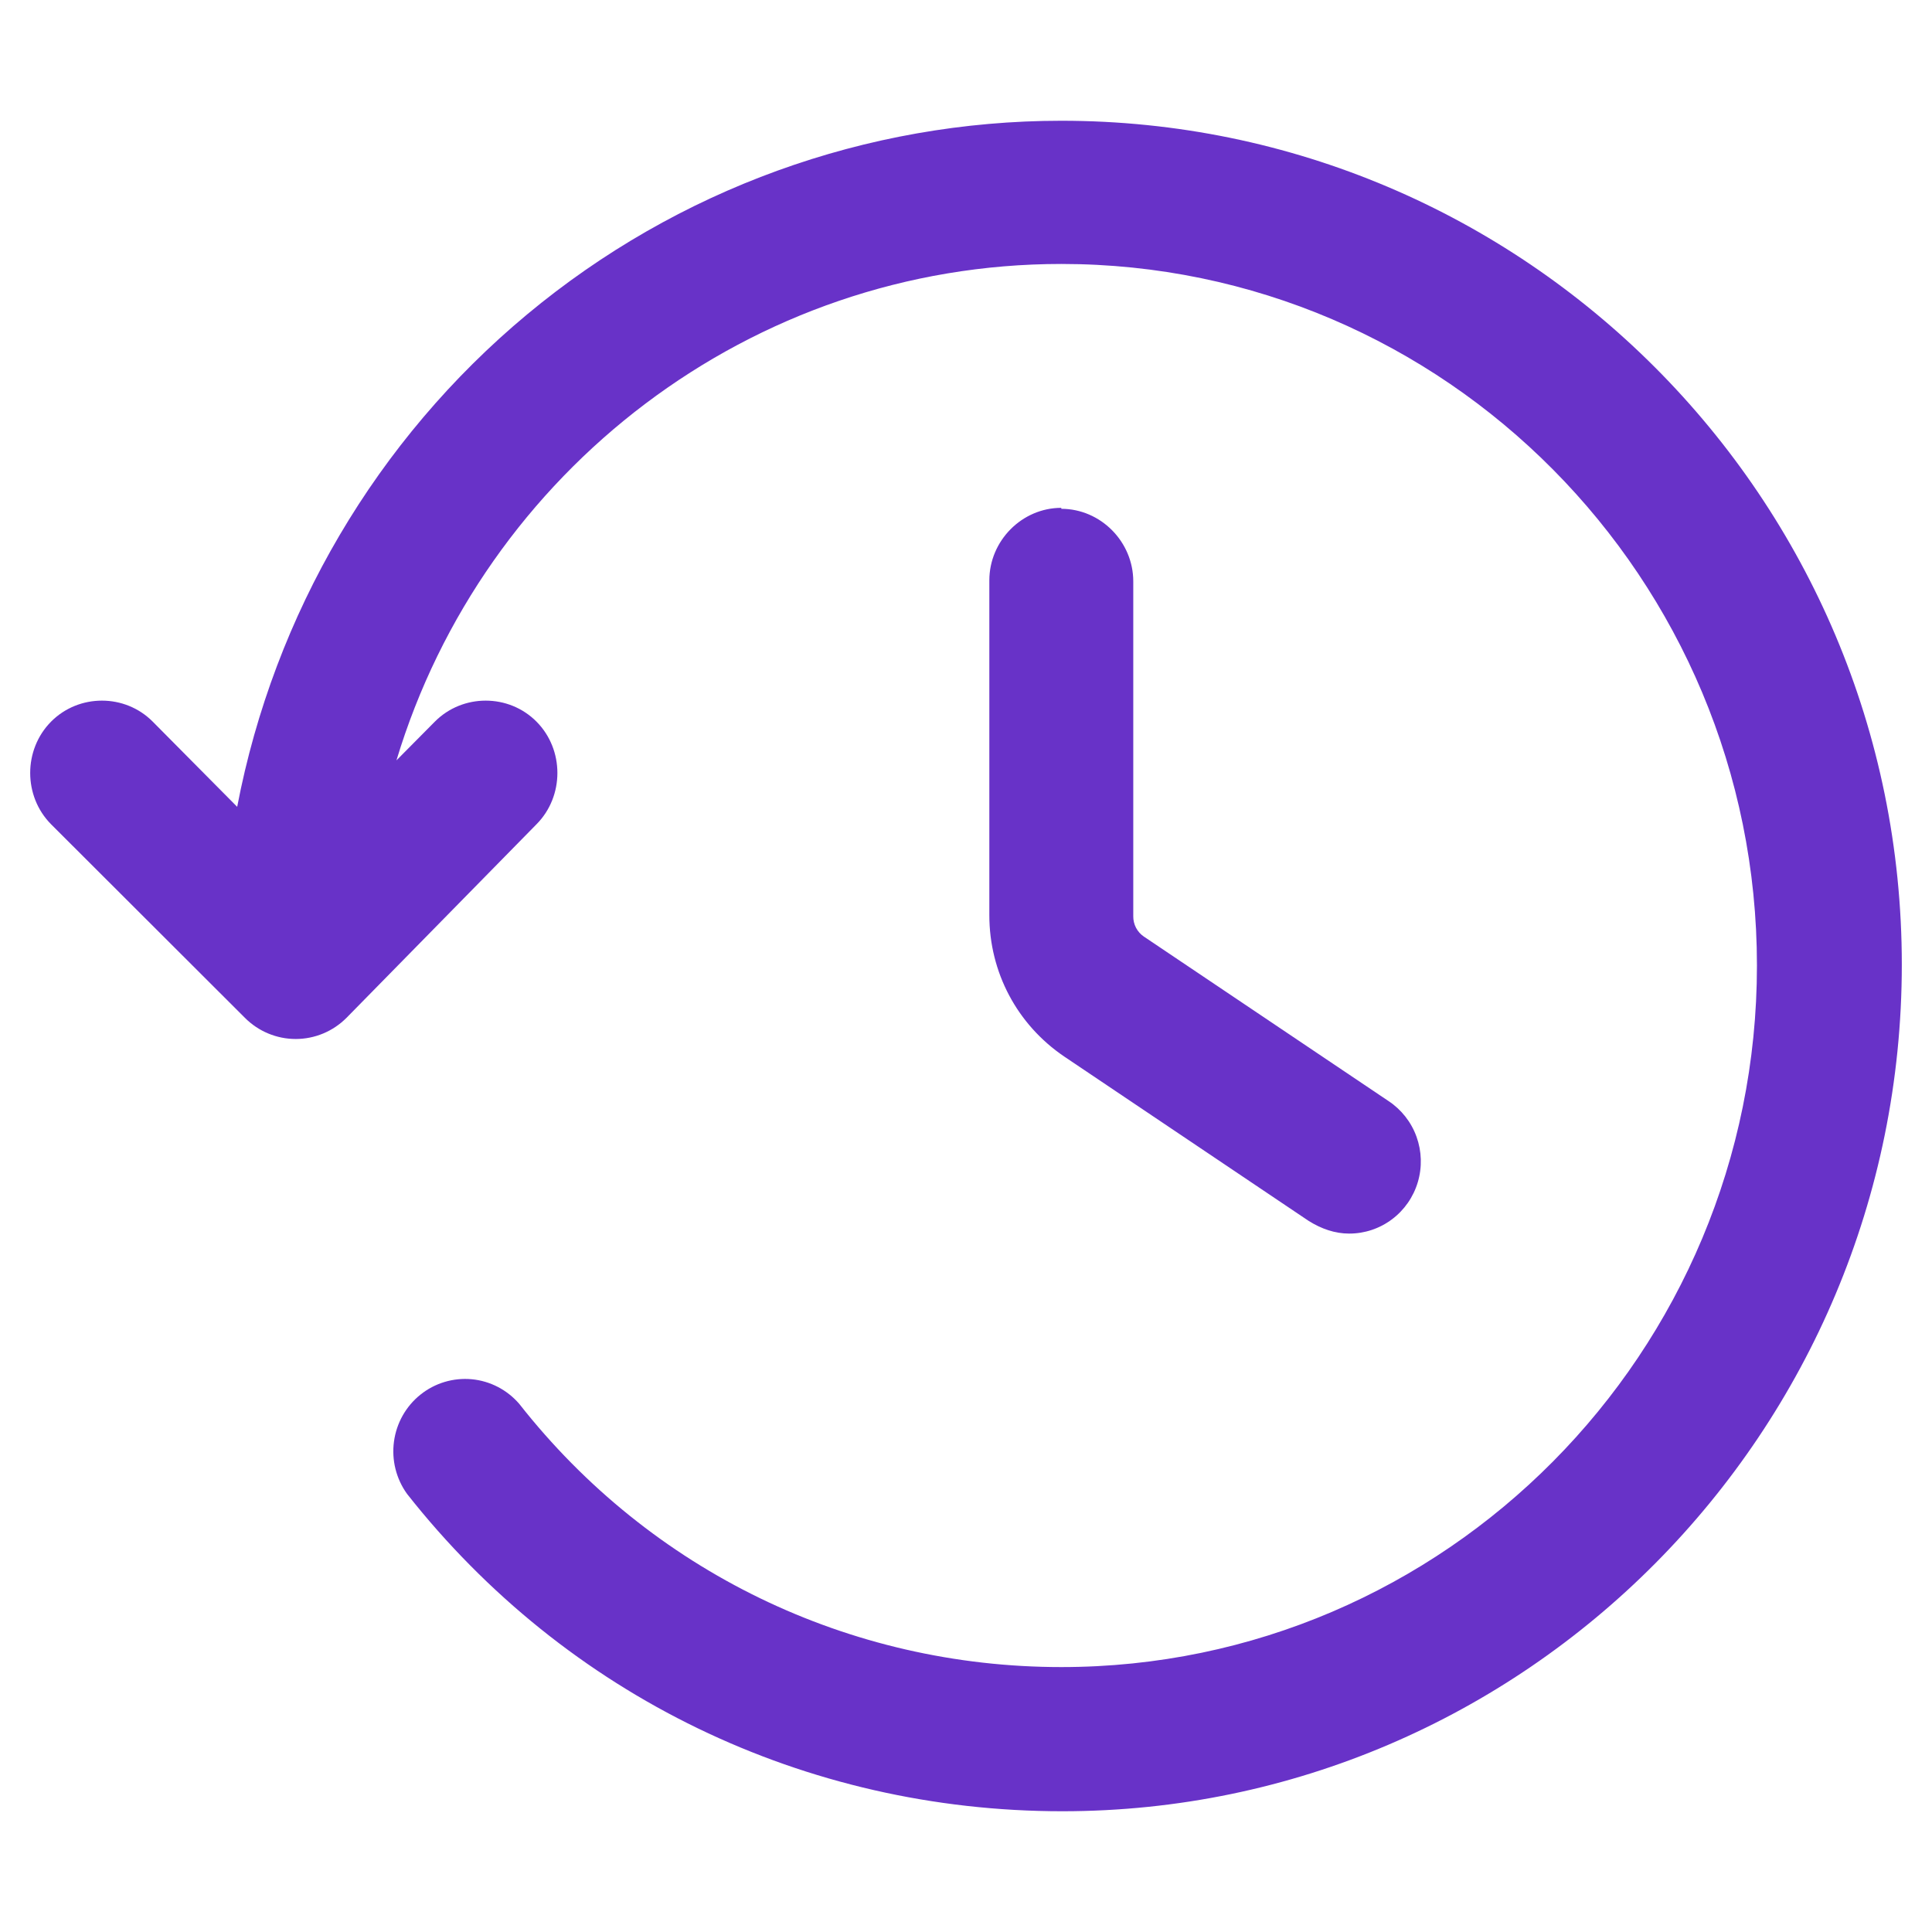 <?xml version="1.0" encoding="UTF-8"?> <svg xmlns="http://www.w3.org/2000/svg" width="64" height="64" viewBox="0 0 64 64" fill="none"><path d="M35.157 16.823C33.854 16.823 32.773 17.913 32.773 19.227V30.318C32.773 32.21 33.695 33.941 35.252 34.998L43.357 40.448C43.77 40.704 44.215 40.864 44.692 40.864C45.203 40.865 45.7 40.7 46.11 40.392C46.52 40.085 46.821 39.652 46.967 39.159C47.114 38.665 47.098 38.137 46.923 37.653C46.748 37.169 46.422 36.755 45.995 36.473L37.89 31.024C37.781 30.95 37.692 30.849 37.631 30.732C37.57 30.614 37.539 30.483 37.541 30.35V19.259C37.541 17.945 36.46 16.855 35.157 16.855V16.823Z" fill="#6832C8"></path><path d="M35.158 4C28.699 4.001 22.441 6.269 17.459 10.417C12.478 14.564 9.083 20.33 7.857 26.727L5.06 23.906C4.139 22.977 2.613 22.977 1.691 23.906C0.77 24.836 0.77 26.374 1.691 27.304L8.111 33.715C8.558 34.165 9.164 34.418 9.796 34.418C10.428 34.418 11.033 34.165 11.48 33.715L17.773 27.304C18.695 26.374 18.695 24.836 17.773 23.906C16.852 22.977 15.326 22.977 14.404 23.906L13.133 25.188C16.025 15.604 24.893 8.744 35.158 8.744C47.871 8.744 58.201 19.162 58.201 31.984C58.201 44.806 47.871 55.224 35.158 55.224C28.134 55.224 21.555 52.05 17.201 46.505C16.799 46.038 16.235 45.746 15.625 45.689C15.015 45.633 14.406 45.815 13.927 46.2C13.447 46.584 13.133 47.141 13.051 47.753C12.968 48.365 13.123 48.986 13.483 49.486C18.759 56.185 26.672 60 35.19 60C50.509 60 63 47.434 63 31.952C63 16.469 50.478 4 35.158 4Z" fill="#6832C8"></path></svg> 